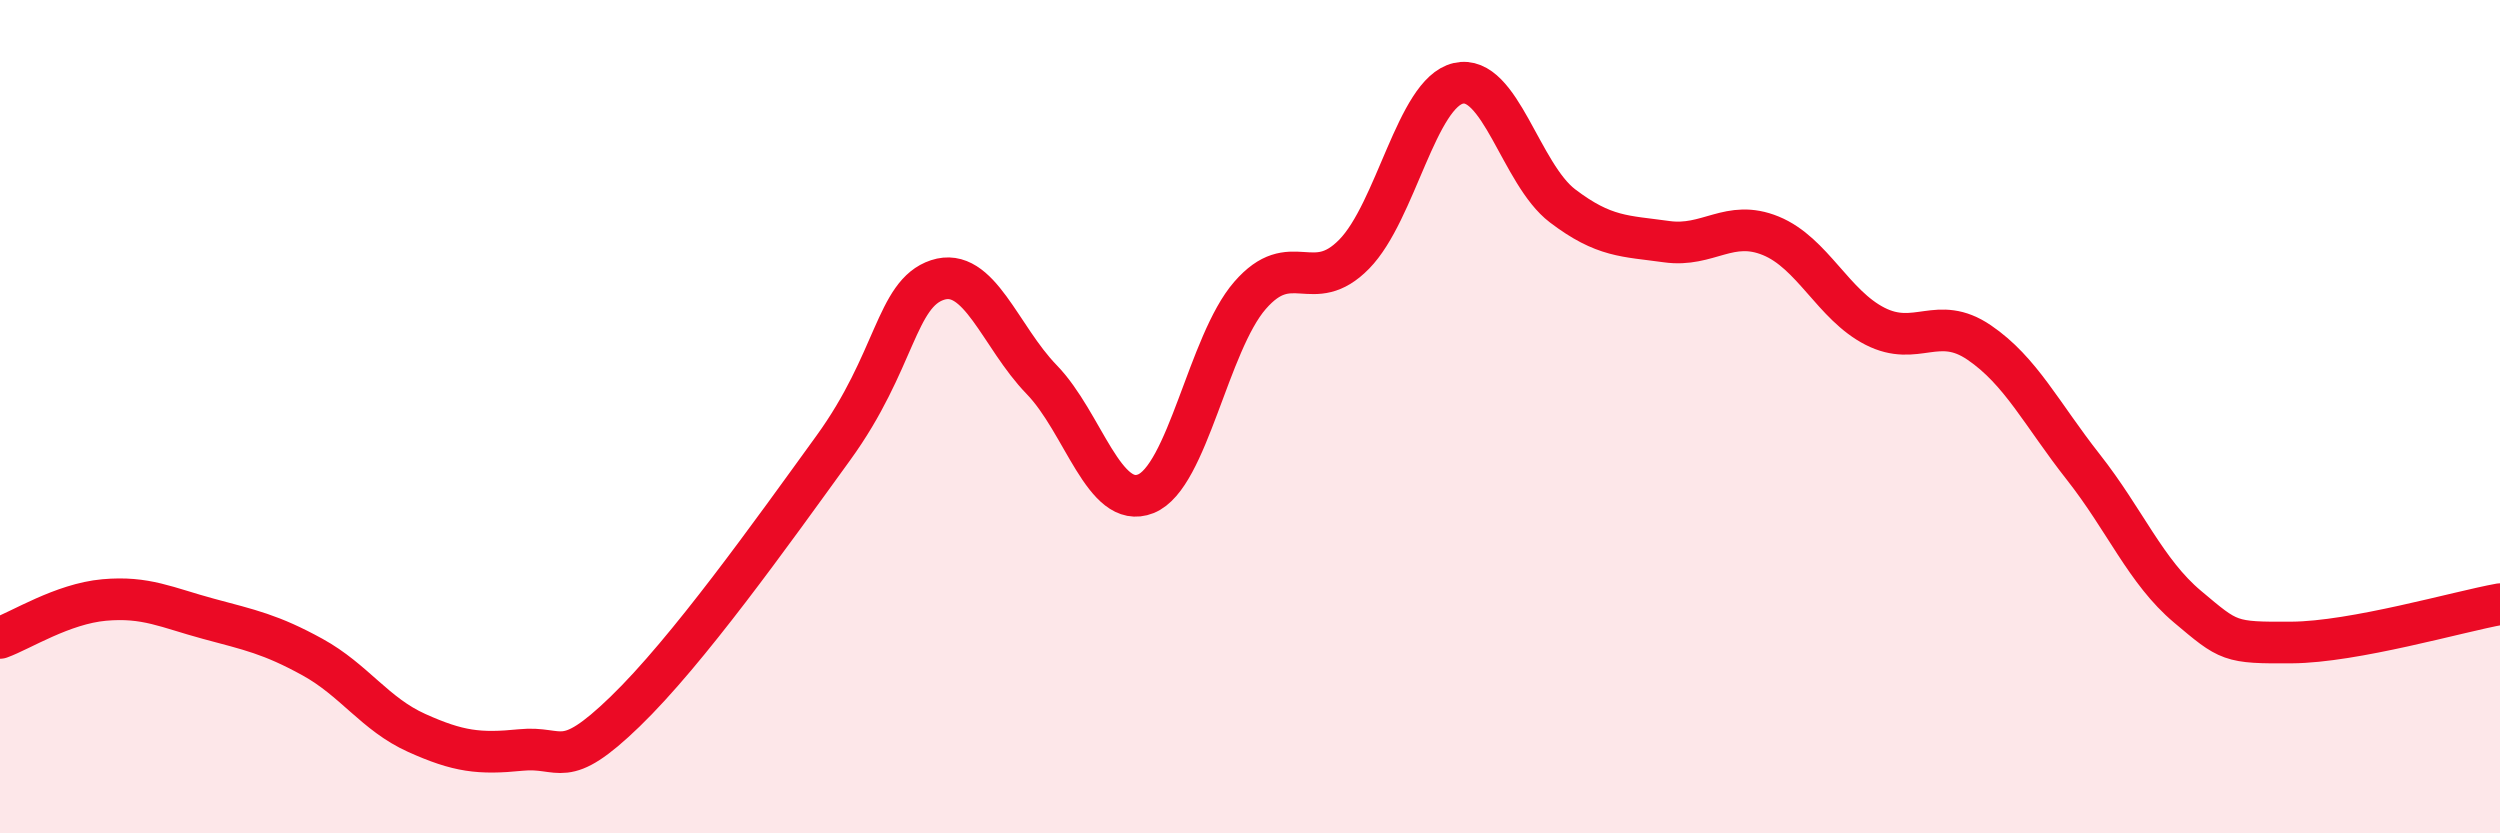 
    <svg width="60" height="20" viewBox="0 0 60 20" xmlns="http://www.w3.org/2000/svg">
      <path
        d="M 0,15.31 C 0.5,15.13 1.5,14.49 2.5,14.4 C 3.5,14.31 4,14.58 5,14.85 C 6,15.12 6.5,15.22 7.5,15.77 C 8.5,16.32 9,17.14 10,17.59 C 11,18.04 11.5,18.1 12.5,18 C 13.5,17.9 13.5,18.53 15,17.08 C 16.5,15.63 18.5,12.82 20,10.75 C 21.5,8.68 21.5,7.05 22.5,6.72 C 23.5,6.39 24,8.08 25,9.11 C 26,10.14 26.5,12.25 27.5,11.85 C 28.5,11.45 29,8.24 30,7.09 C 31,5.94 31.5,7.12 32.5,6.1 C 33.5,5.08 34,2.23 35,2 C 36,1.77 36.5,4.18 37.5,4.94 C 38.5,5.7 39,5.66 40,5.8 C 41,5.94 41.5,5.25 42.5,5.66 C 43.5,6.07 44,7.32 45,7.83 C 46,8.34 46.5,7.54 47.5,8.22 C 48.5,8.9 49,9.94 50,11.21 C 51,12.48 51.5,13.72 52.5,14.56 C 53.5,15.4 53.5,15.43 55,15.42 C 56.5,15.41 59,14.68 60,14.5L60 20L0 20Z"
        fill="#EB0A25"
        opacity="0.1"
        stroke-linecap="round"
        stroke-linejoin="round"
      />
      <path
        d="M 0,15.31 C 0.5,15.13 1.5,14.49 2.5,14.4 C 3.5,14.31 4,14.58 5,14.85 C 6,15.12 6.5,15.22 7.5,15.77 C 8.5,16.32 9,17.14 10,17.59 C 11,18.04 11.5,18.1 12.5,18 C 13.5,17.9 13.5,18.53 15,17.08 C 16.5,15.63 18.5,12.82 20,10.75 C 21.5,8.68 21.5,7.05 22.5,6.72 C 23.5,6.39 24,8.08 25,9.11 C 26,10.14 26.5,12.25 27.5,11.85 C 28.5,11.45 29,8.24 30,7.09 C 31,5.94 31.5,7.12 32.5,6.1 C 33.5,5.08 34,2.23 35,2 C 36,1.77 36.5,4.18 37.5,4.94 C 38.5,5.7 39,5.66 40,5.8 C 41,5.94 41.5,5.25 42.5,5.66 C 43.5,6.07 44,7.32 45,7.83 C 46,8.34 46.5,7.54 47.5,8.22 C 48.5,8.9 49,9.94 50,11.21 C 51,12.48 51.5,13.72 52.5,14.56 C 53.5,15.4 53.5,15.43 55,15.42 C 56.5,15.41 59,14.68 60,14.5"
        stroke="#EB0A25"
        stroke-width="1"
        fill="none"
        stroke-linecap="round"
        stroke-linejoin="round"
      />
    </svg>
  